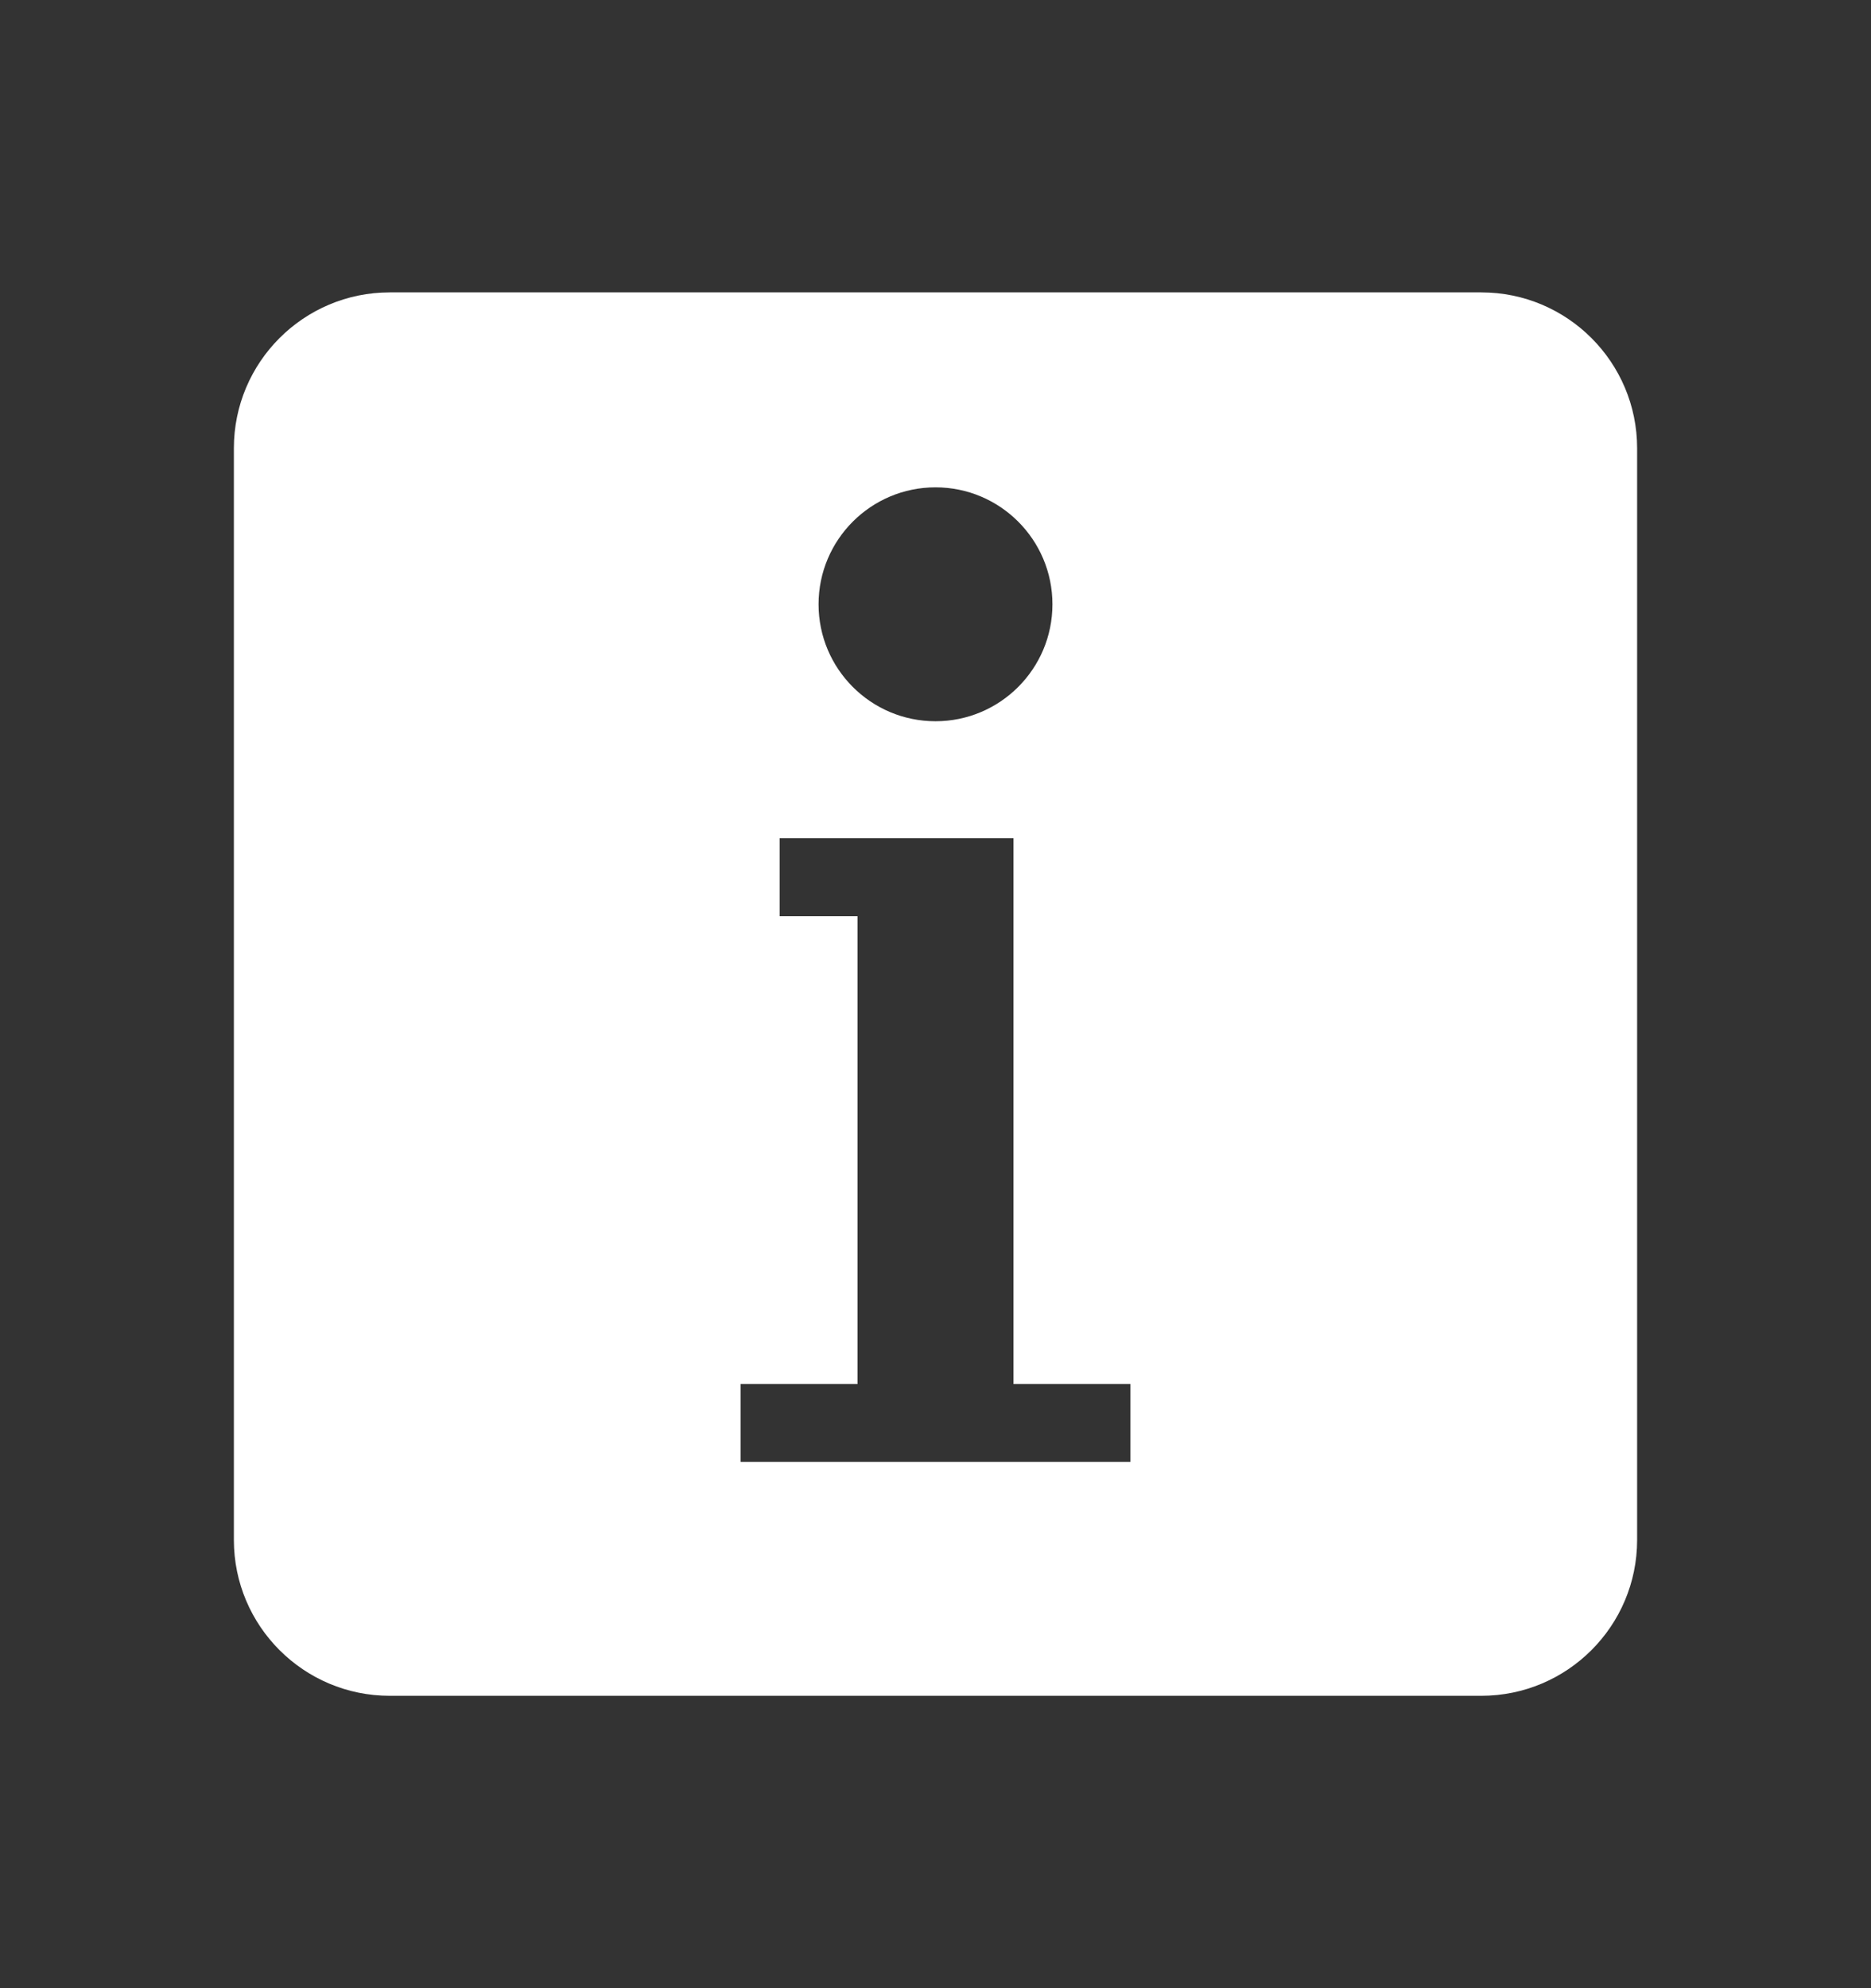 <svg width="16" height="17" viewBox="0 0 16 17" fill="none" xmlns="http://www.w3.org/2000/svg">
<rect x="0" y="0" width="16" height="17" fill="#333333" stroke="none"/>
<path d="M12.667 2.5C13.403 2.5 14 3.097 14 3.833V13.167C14 13.903 13.403 14.5 12.667 14.5H3.333C2.597 14.5 2 13.903 2 13.167V3.833C2 3.097 2.597 2.5 3.333 2.5H12.667ZM6.667 7.167V7.834H7.333V11.834H6.333V12.5H9.667V11.834H8.667V7.167H6.667ZM8 4.167C7.448 4.167 7 4.615 7 5.167C7 5.719 7.448 6.167 8 6.167C8.552 6.167 9 5.719 9 5.167C9 4.615 8.552 4.167 8 4.167Z" fill="white" style="fill:white;fill-opacity:1;"/>
</svg>
